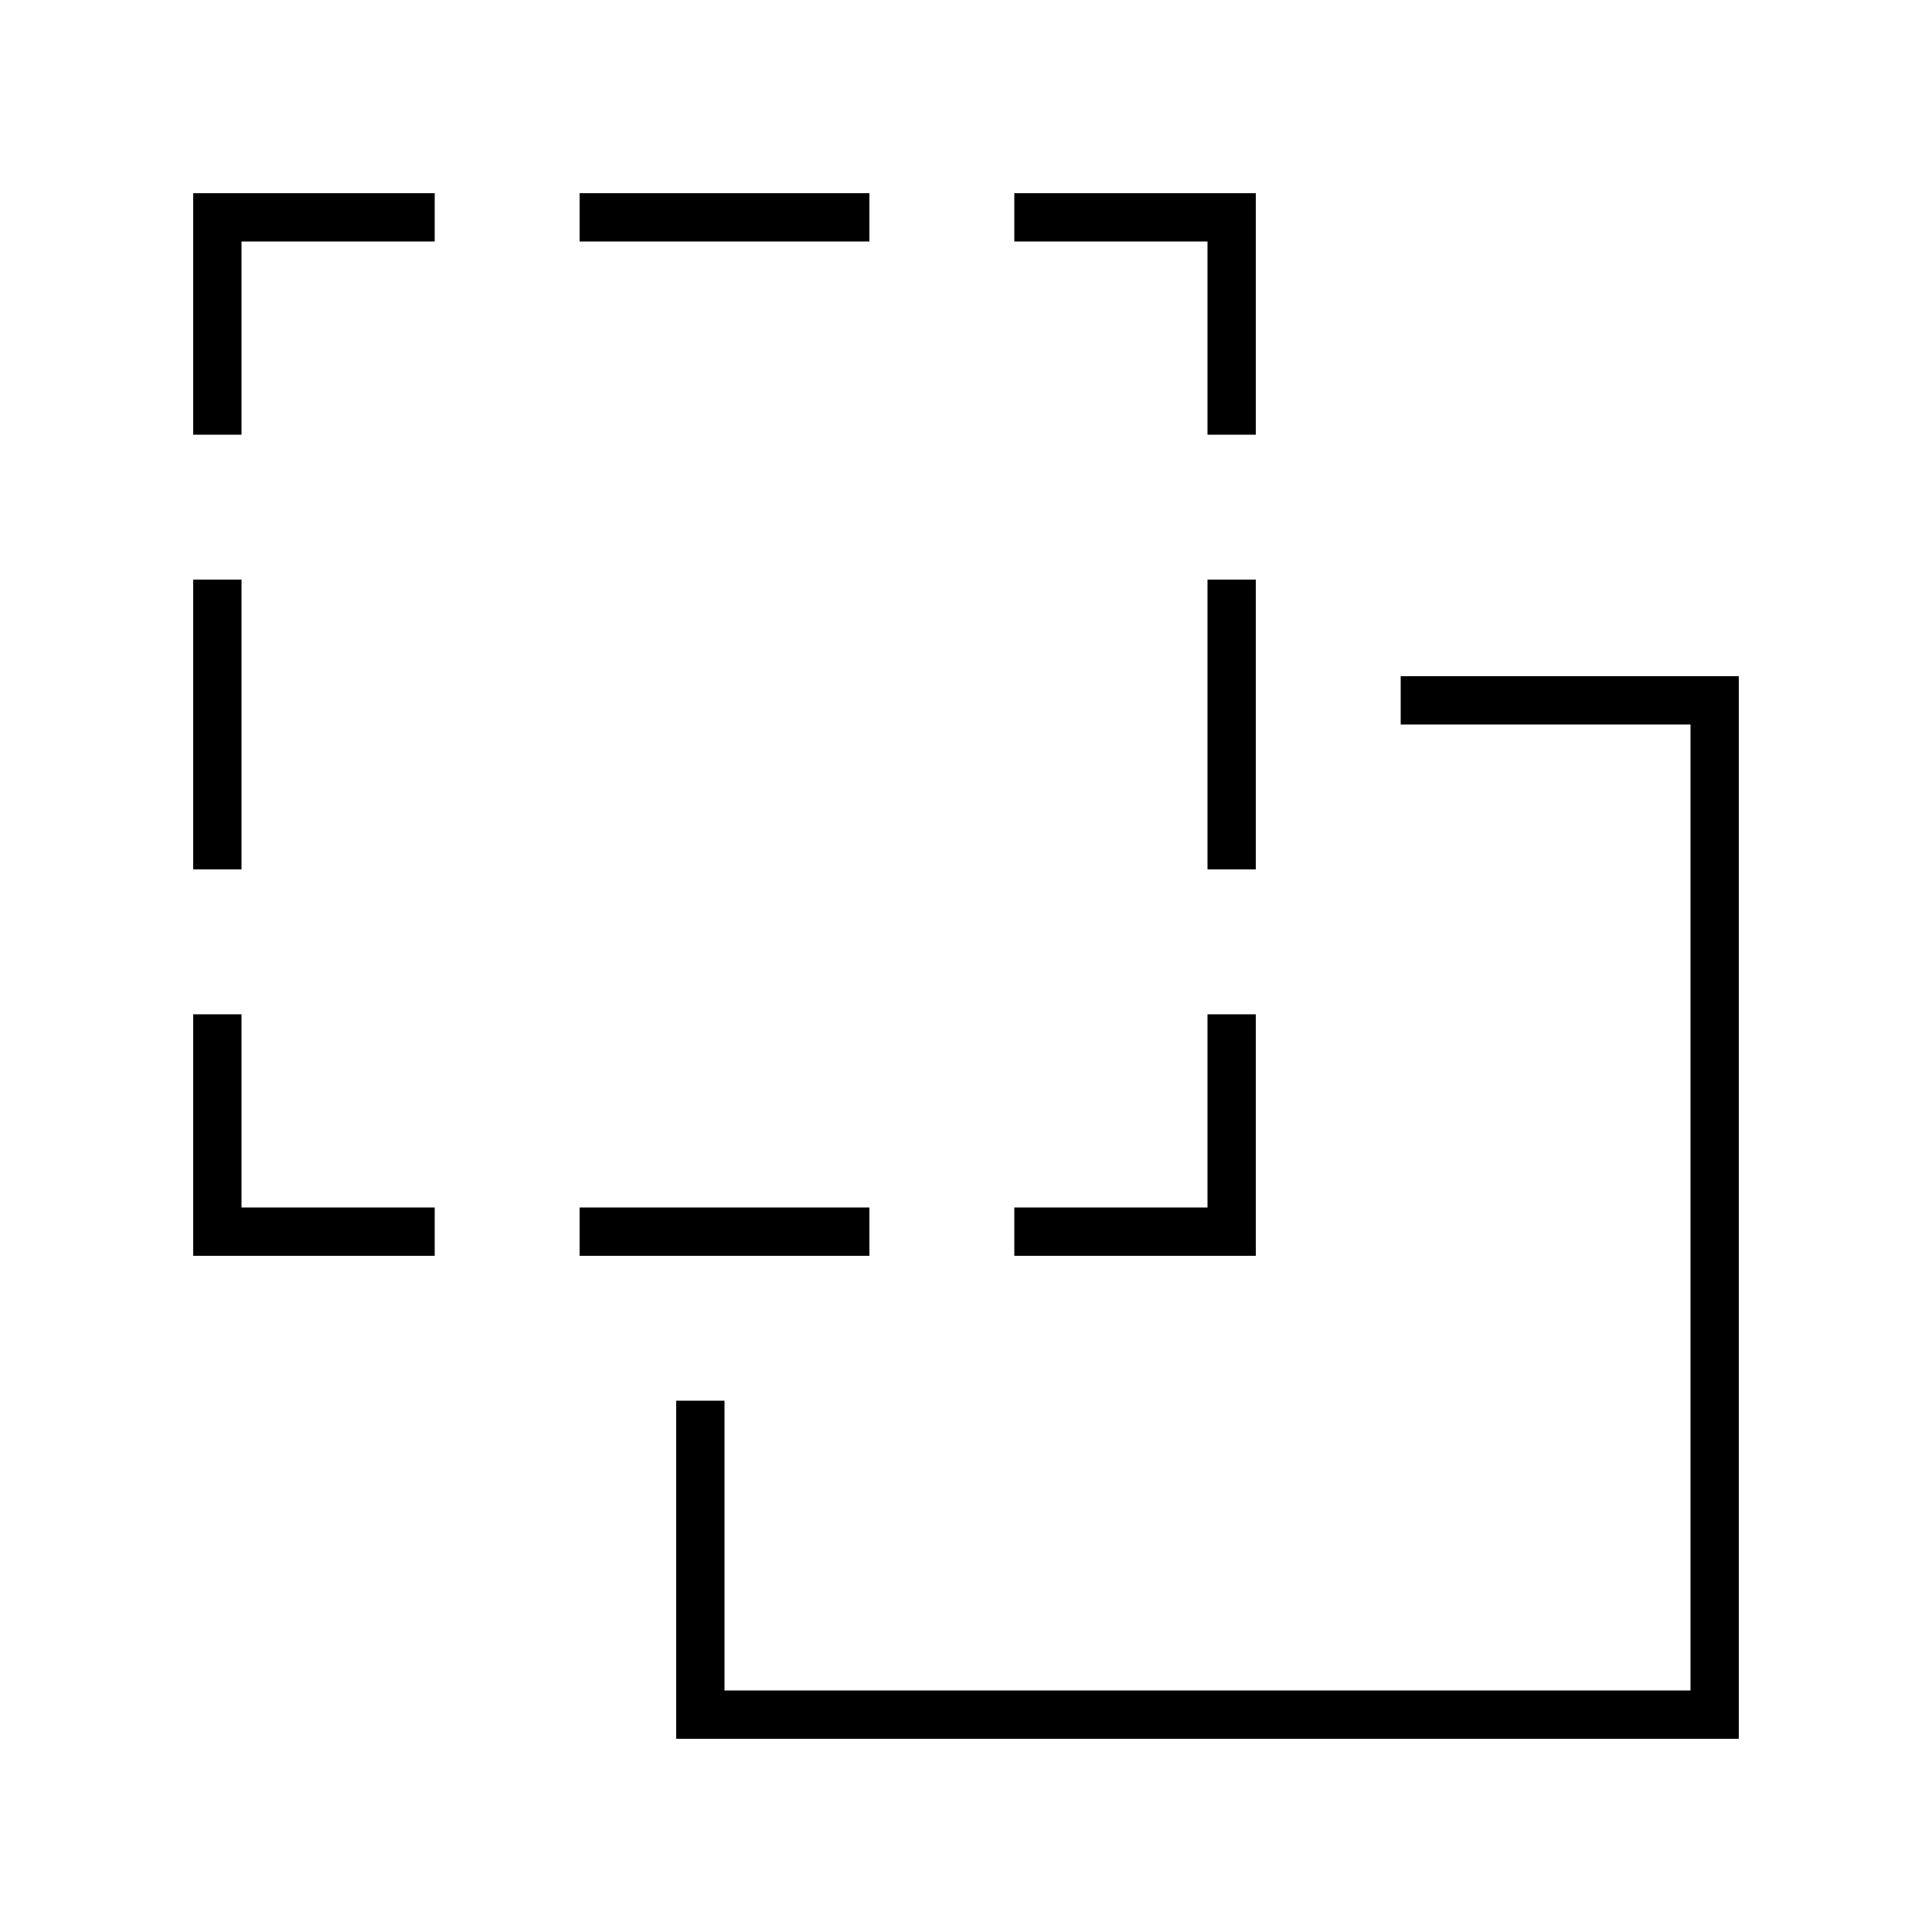 <svg xmlns="http://www.w3.org/2000/svg" viewBox="0 0 640 640"><!--! Font Awesome Pro 7.1.0 by @fontawesome - https://fontawesome.com License - https://fontawesome.com/license (Commercial License) Copyright 2025 Fonticons, Inc. --><path fill="currentColor" d="M80 80L144 80L144 64L64 64L64 144L80 144L80 80zM288 80L288 64L192 64L192 80L288 80zM80 192L64 192L64 288L80 288L80 192zM80 336L64 336L64 416L144 416L144 400L80 400L80 336zM192 416L288 416L288 400L192 400L192 416zM224 464L224 576L576 576L576 224L464 224L464 240L560 240L560 560L240 560L240 464L224 464zM416 240L416 192L400 192L400 288L416 288L416 240zM336 400L336 416L416 416L416 336L400 336L400 400L336 400zM416 144L416 64L336 64L336 80L400 80L400 144L416 144z"/></svg>